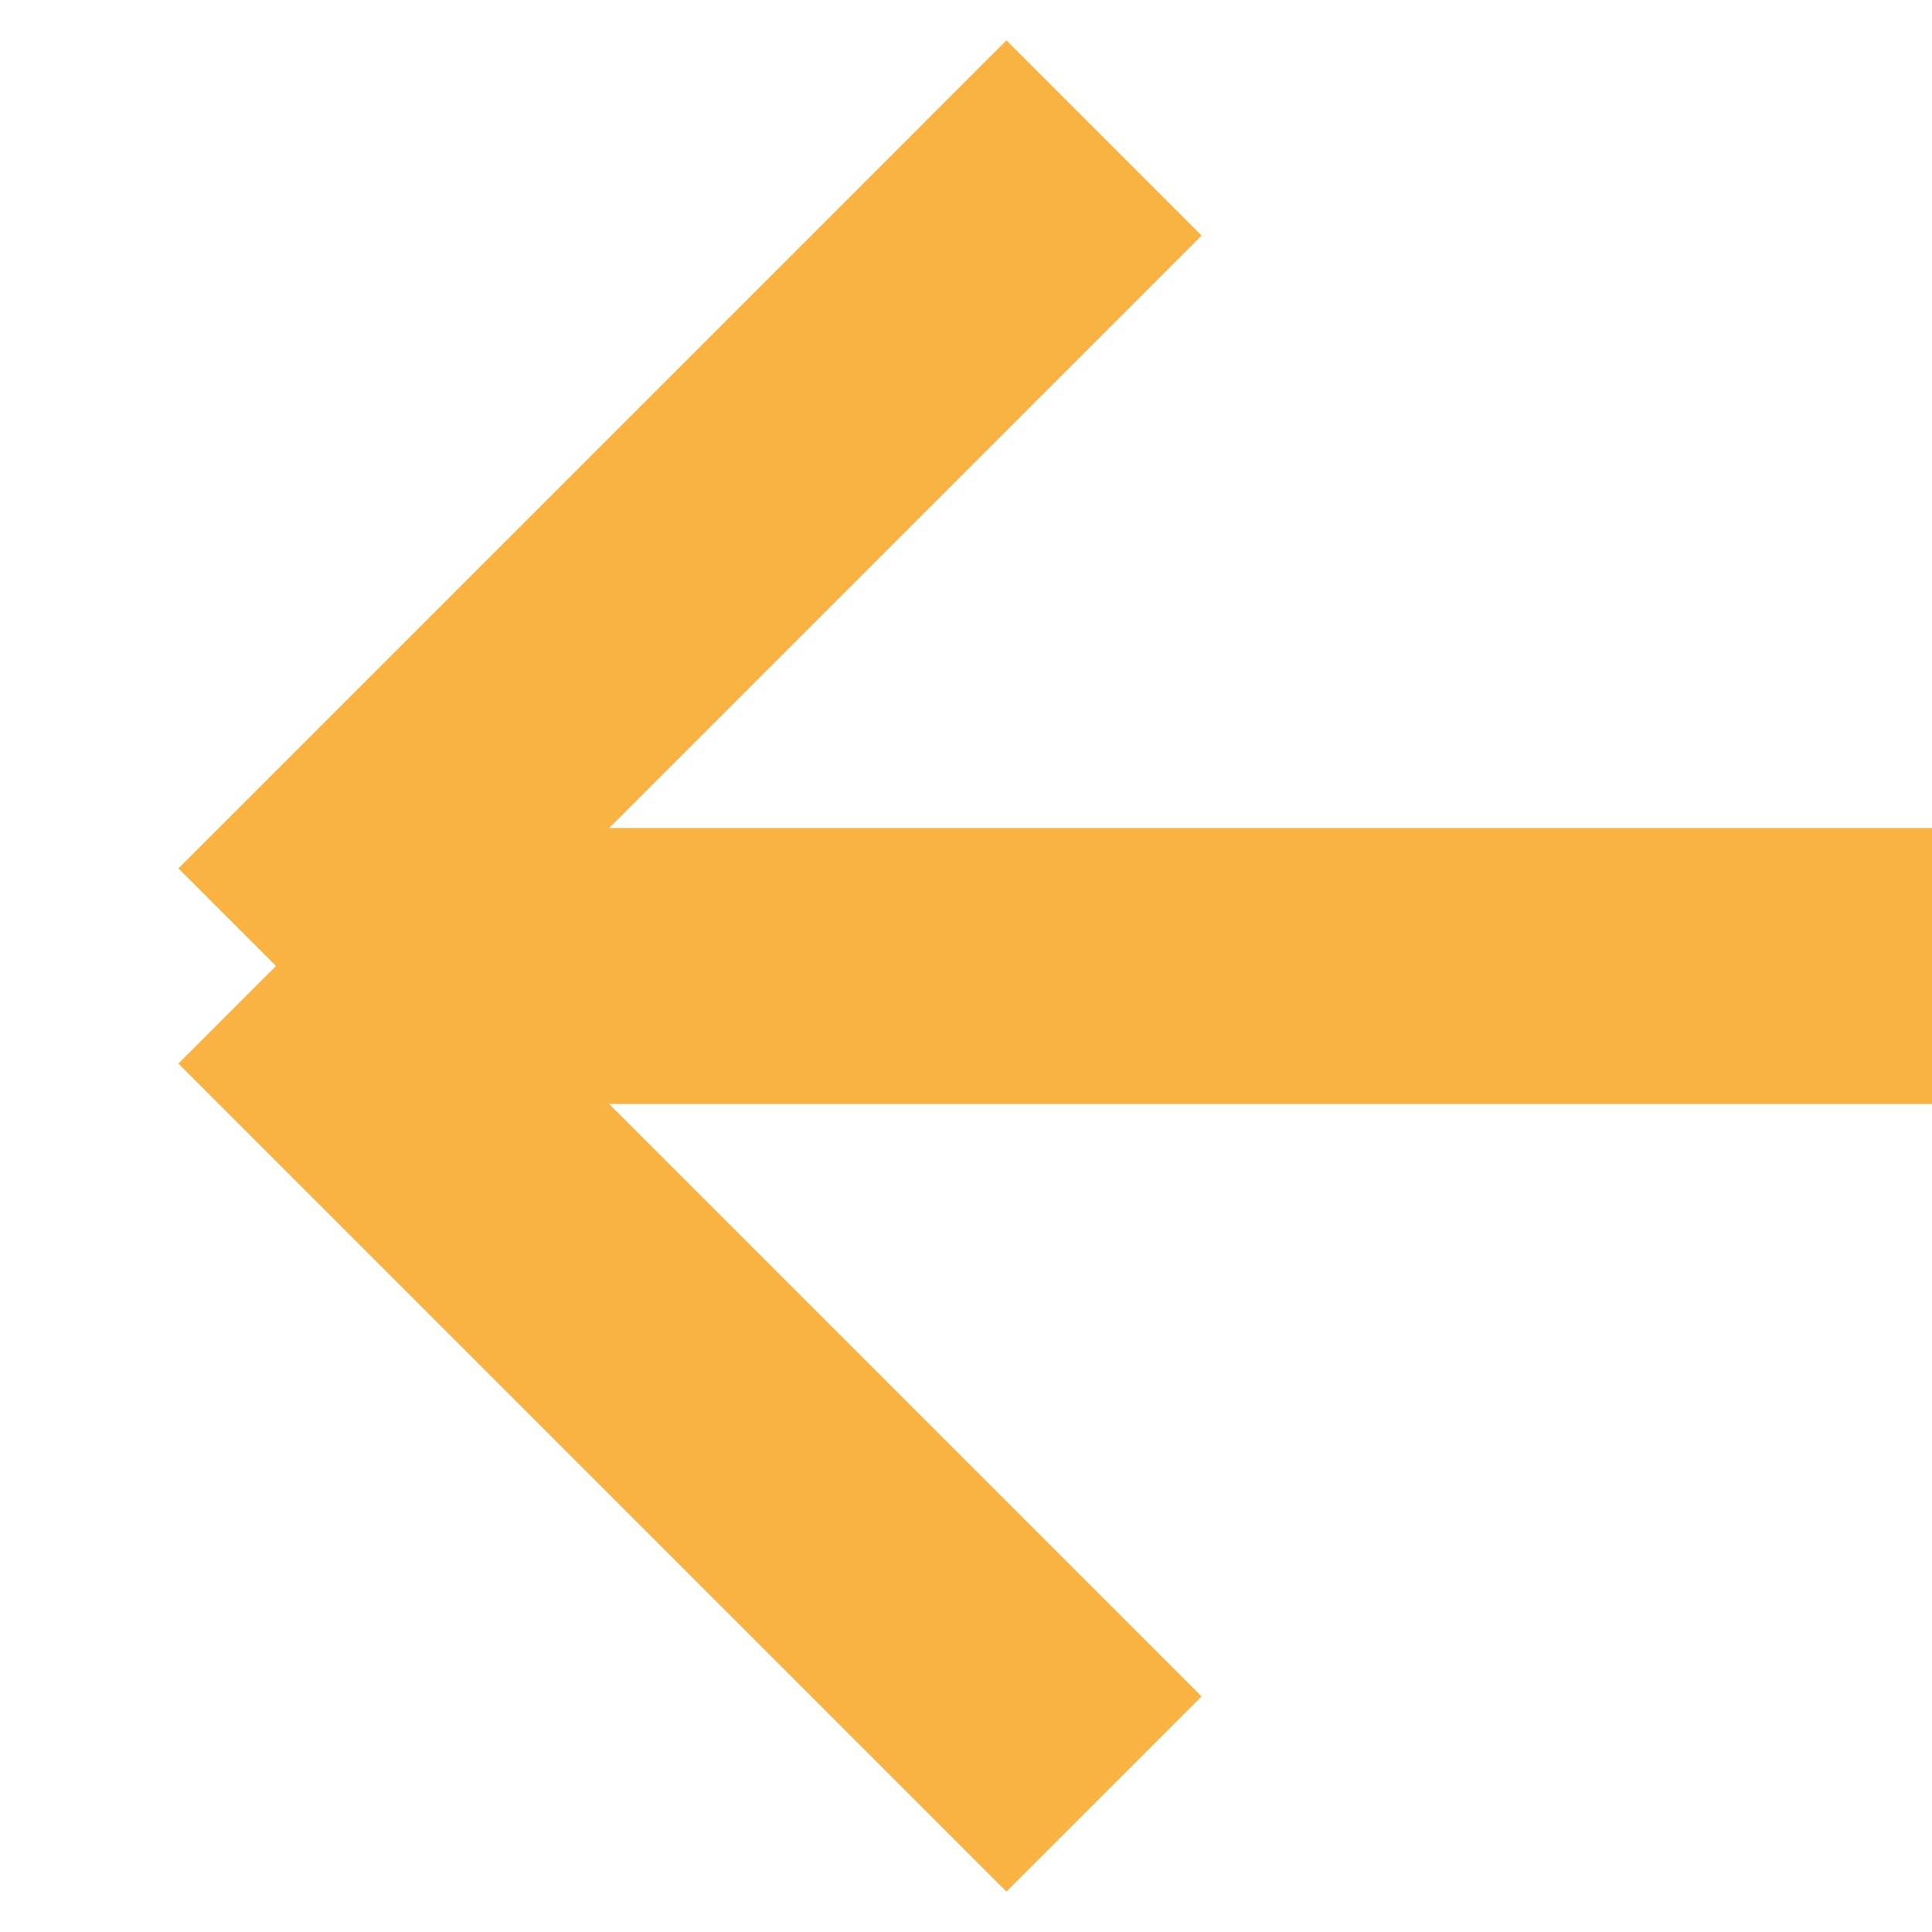<?xml version="1.0" encoding="UTF-8"?> <svg xmlns="http://www.w3.org/2000/svg" width="14" height="14" viewBox="0 0 14 14" fill="none"> <path d="M2 7L8 13M2 7L8 1M2 7L14 7" stroke="#F9B342" stroke-width="2"></path> </svg> 